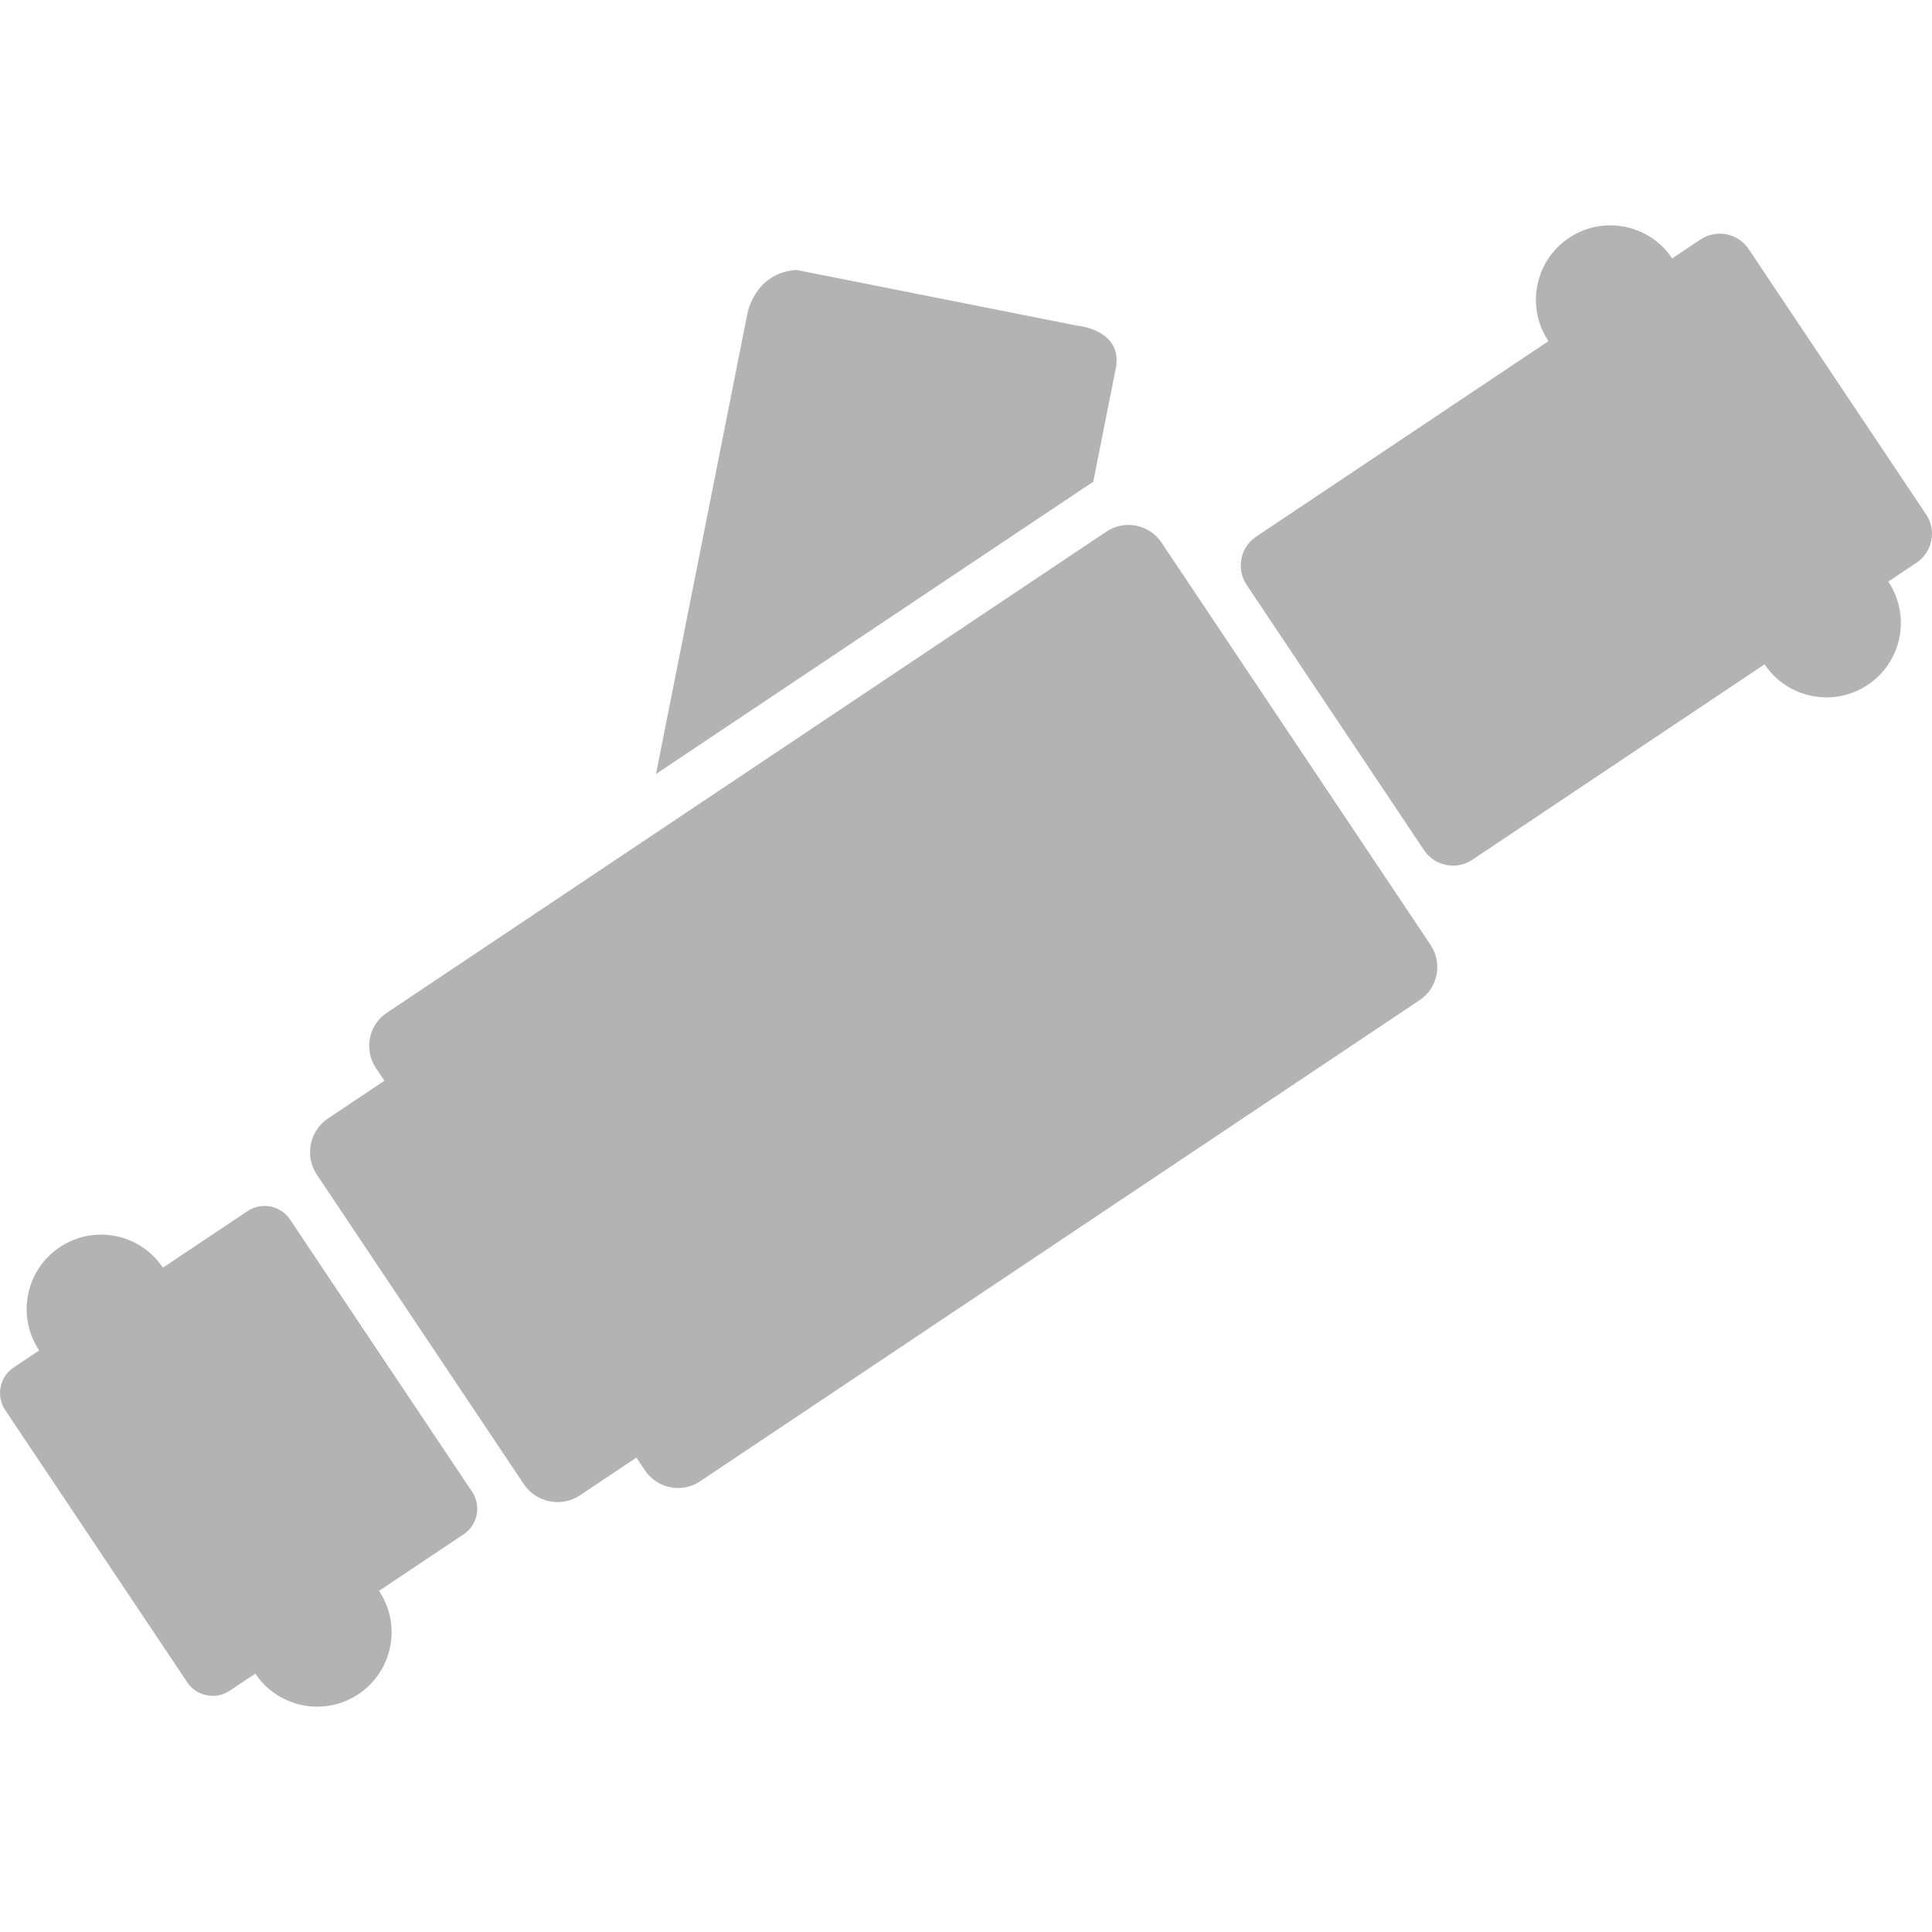 <?xml version="1.0" encoding="UTF-8"?>
<!DOCTYPE svg PUBLIC "-//W3C//DTD SVG 1.1//EN" "http://www.w3.org/Graphics/SVG/1.1/DTD/svg11.dtd">
<!-- Creator: CorelDRAW -->
<svg xmlns="http://www.w3.org/2000/svg" xml:space="preserve" width="3.333in" height="3.333in" version="1.1" style="shape-rendering:geometricPrecision; text-rendering:geometricPrecision; image-rendering:optimizeQuality; fill-rule:evenodd; clip-rule:evenodd"
viewBox="0 0 3333.33 3333.33"
 xmlns:xlink="http://www.w3.org/1999/xlink"
 xmlns:xodm="http://www.corel.com/coreldraw/odm/2003">
 <defs>
  <style type="text/css">
   <![CDATA[
    .fil0 {fill:none}
    .fil1 {fill:#B3B3B3}
   ]]>
  </style>
 </defs>
 <g id="Layer_x0020_1">
  <rect class="fil0" x="-0" y="-0.01" width="3333.33" height="3333.33"/>
  <path class="fil1" d="M3016.99 429.69l306.26 457.98c18.32,27.4 10.9,64.8 -16.5,83.12l-48.83 32.65c39.42,58.94 23.59,138.68 -35.35,178.09 -58.94,39.42 -138.68,23.59 -178.09,-35.35l-504.37 337.28c-27.39,18.32 -64.8,10.89 -83.11,-16.5l-306.26 -457.98c-18.32,-27.4 -10.9,-64.8 16.5,-83.12l504.37 -337.28c-39.42,-58.94 -23.59,-138.68 35.35,-178.09 58.94,-39.42 138.68,-23.59 178.09,35.36l48.83 -32.66c27.39,-18.32 64.8,-10.89 83.11,16.5zm-2949.35 1900.21c-39.41,-58.94 -23.59,-138.68 35.36,-178.09 58.94,-39.42 138.68,-23.59 178.09,35.35l146.04 -97.66c24.15,-16.15 57.12,-9.61 73.27,14.55l314.15 469.78c16.15,24.15 9.61,57.12 -14.54,73.27l-146.04 97.66c39.42,58.94 23.59,138.68 -35.35,178.09 -58.94,39.42 -138.68,23.59 -178.09,-35.35l-44.2 29.56c-24.15,16.15 -57.12,9.61 -73.27,-14.55l-314.15 -469.78c-16.15,-24.15 -9.61,-57.12 14.55,-73.27l44.2 -29.56zm1064.15 -994.5l157.39 -792.81c0,0 11.61,-72 85.08,-76.84l484.3 96.13c0,0 79.82,6.64 66.44,74.05l-38.74 195.13 -754.47 504.33zm872.09 -399.44l464.49 694.59c20.91,31.28 12.44,73.96 -18.84,94.88l-1241.75 830.39c-31.28,20.92 -73.96,12.44 -94.88,-18.83l-14.86 -22.22 -97.37 65.11c-31.95,21.37 -75.56,12.71 -96.93,-19.24l-357.08 -533.98c-21.37,-31.95 -12.71,-75.56 19.24,-96.93l97.37 -65.11 -14.86 -22.22c-20.92,-31.28 -12.44,-73.96 18.83,-94.88l1241.75 -830.39c31.28,-20.92 73.96,-12.44 94.88,18.83z"/>
 </g>
</svg>
